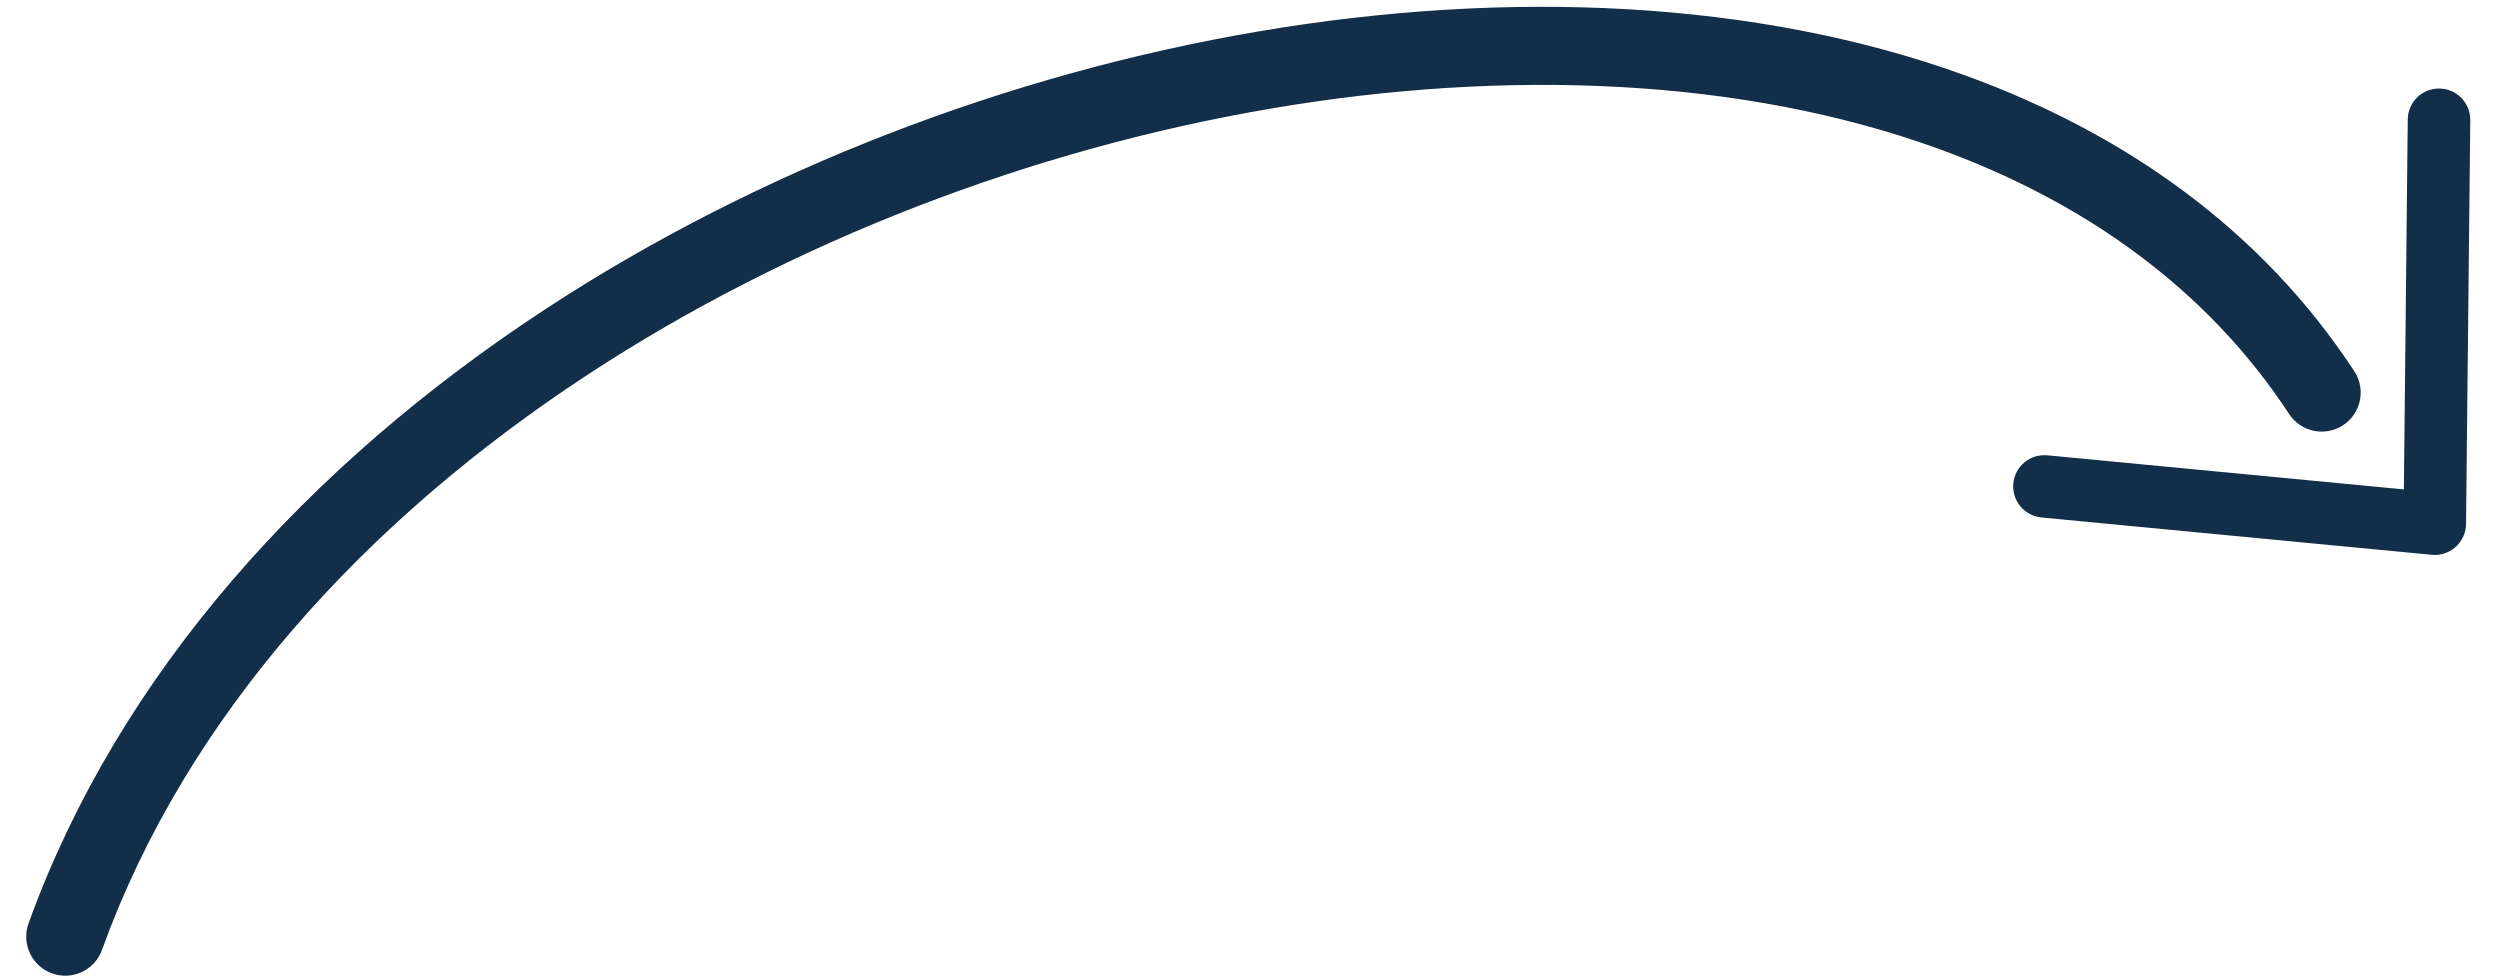 <?xml version="1.0" encoding="UTF-8"?>
<!-- Creator: CorelDRAW -->
<svg xmlns="http://www.w3.org/2000/svg" xmlns:xlink="http://www.w3.org/1999/xlink" xmlns:xodm="http://www.corel.com/coreldraw/odm/2003" xml:space="preserve" width="60.537mm" height="23.707mm" version="1.1" style="shape-rendering:geometricPrecision; text-rendering:geometricPrecision; image-rendering:optimizeQuality; fill-rule:evenodd; clip-rule:evenodd" viewBox="0 0 6053.66 2370.66">
 <defs>
  <style type="text/css">
   <![CDATA[
    .fil0 {fill:#122E48;fill-rule:nonzero}
   ]]>
  </style>
 </defs>
 <g id="Camada_x0020_1">
  <path class="fil0" d="M246.94 2300.23c-17.74,49.09 -71.93,74.52 -121.03,56.78 -49.1,-17.74 -74.52,-71.93 -56.78,-121.02 218.89,-606.65 679.34,-1112.48 1251.23,-1487.22 516.32,-338.28 1124.12,-570.09 1726.36,-672.58 605.44,-103.04 1207.31,-75.65 1707.95,104.98 392.44,141.62 723.13,377.26 946.29,717.88 28.5,43.65 16.22,102.18 -27.43,130.68 -43.65,28.5 -102.18,16.22 -130.68,-27.43 -199.06,-303.81 -497.09,-515.11 -852.42,-643.32 -468.97,-169.22 -1037.24,-194.08 -1612,-96.27 -577.99,98.36 -1160.66,320.4 -1654.82,644.17 -539.33,353.39 -972.55,827.61 -1176.67,1393.35zm4696.19 -1047.19c-41.54,-4.02 -71.99,-40.98 -67.97,-82.53 4.02,-41.55 40.98,-72 82.53,-67.98l863.2 82.53 9.37 -895.67c0.34,-41.8 34.56,-75.39 76.36,-75.04 41.8,0.34 75.39,34.56 75.05,76.36l-10.24 978.1 -0.45 6.62c-4.02,41.55 -40.98,72 -82.53,67.98l-945.32 -90.37z"></path>
 </g>
</svg>
